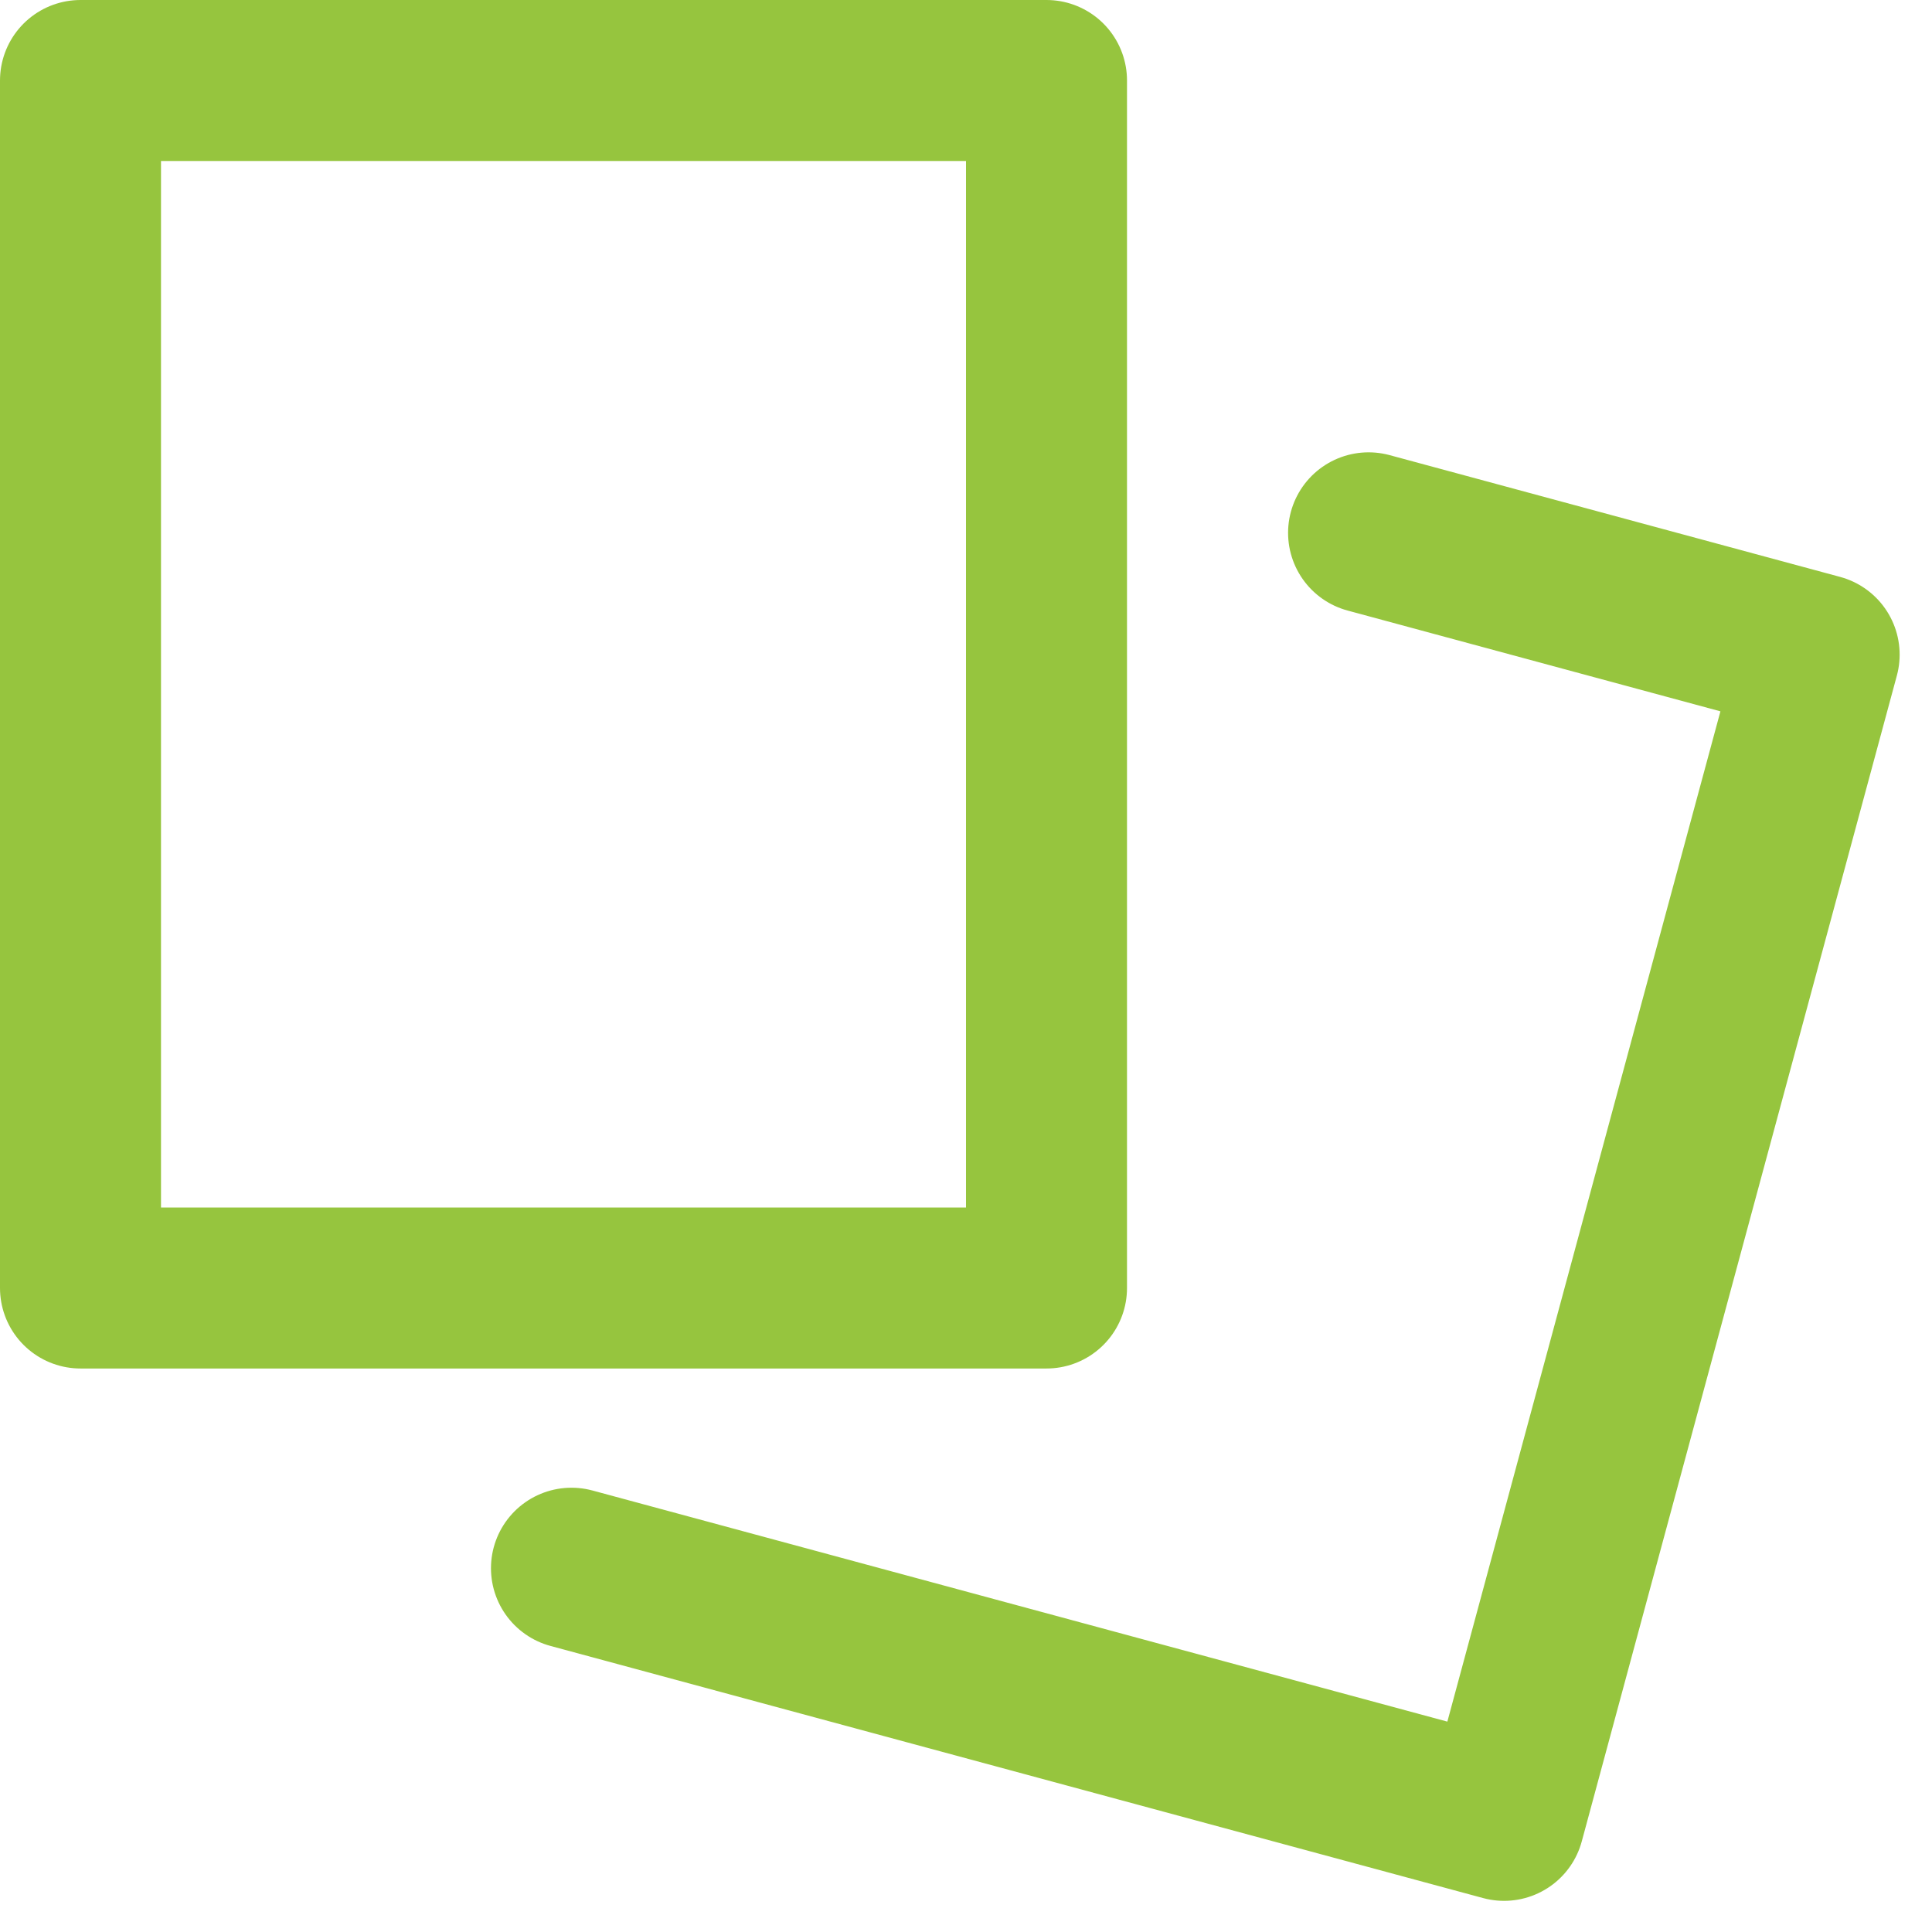 <?xml version="1.0" encoding="UTF-8"?>
<svg width="24px" height="24px" viewBox="0 0 24 24" version="1.1" xmlns="http://www.w3.org/2000/svg" xmlns:xlink="http://www.w3.org/1999/xlink">
    <!-- Generator: Sketch 61.2 (89653) - https://sketch.com -->
    <title>cards</title>
    <desc>Created with Sketch.</desc>
    <g id="Desktop" stroke="none" stroke-width="1" fill="none" fill-rule="evenodd" stroke-linecap="round" stroke-linejoin="round">
        <g id="02_Unternehmen/01_Die-Mission" transform="translate(-372, -934)" stroke="#96C53E" stroke-width="2">
            <g id="Group" transform="translate(324, 806)">
                <g id="Angebotspalette" transform="translate(0, 88)">
                    <g id="cards" transform="translate(49, 41)">
                        <rect id="Rectangle" x="0" y="0" width="12" height="15"></rect>
                        <polyline id="Path" points="16.001 5.619 21.598 7.132 17.684 21.613 6.099 18.481"></polyline>
                    </g>
                </g>
            </g>
        </g>
    </g>
</svg>